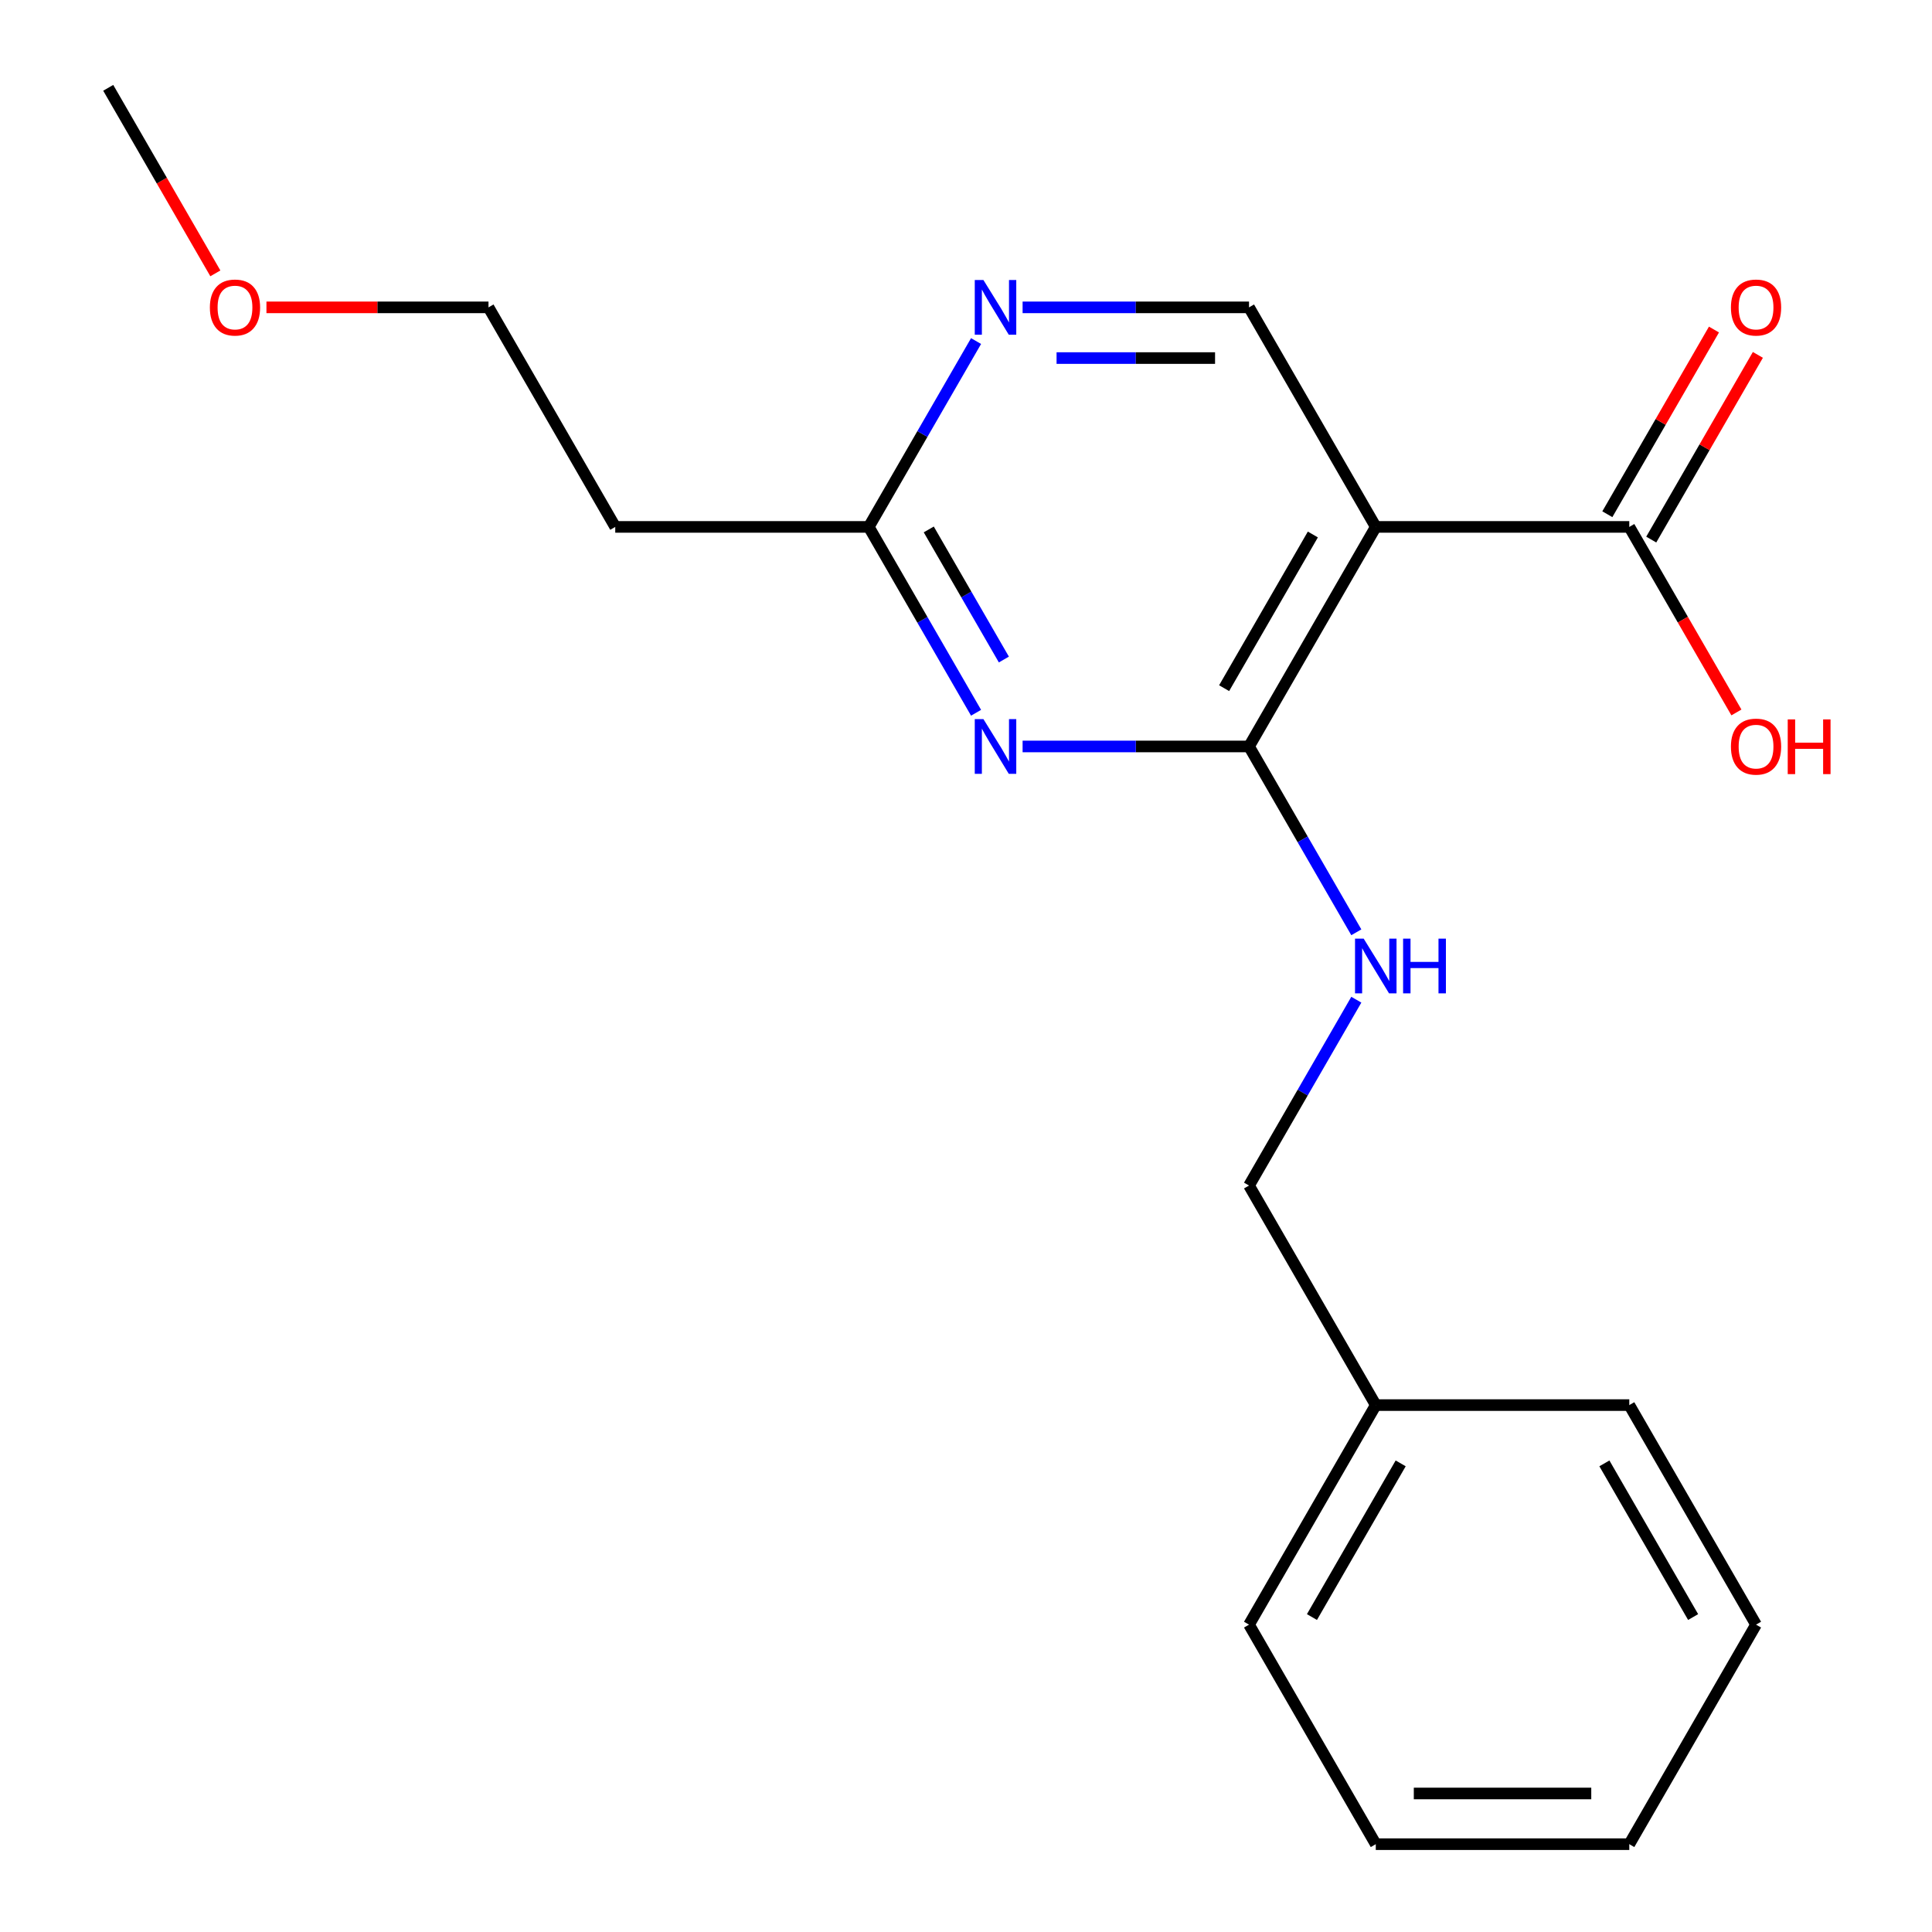 <?xml version='1.0' encoding='iso-8859-1'?>
<svg version='1.1' baseProfile='full'
              xmlns='http://www.w3.org/2000/svg'
                      xmlns:rdkit='http://www.rdkit.org/xml'
                      xmlns:xlink='http://www.w3.org/1999/xlink'
                  xml:space='preserve'
width='1000px' height='1000px' viewBox='0 0 1000 1000'>
<!-- END OF HEADER -->
<rect style='opacity:1.0;fill:#FFFFFF;stroke:none' width='1000' height='1000' x='0' y='0'> </rect>
<path class='bond-0' d='M 646.493,386.364 L 712.101,272.727' style='fill:none;fill-rule:evenodd;stroke:#000000;stroke-width:6px;stroke-linecap:butt;stroke-linejoin:miter;stroke-opacity:1' />
<path class='bond-0' d='M 633.607,356.197 L 679.532,276.651' style='fill:none;fill-rule:evenodd;stroke:#000000;stroke-width:6px;stroke-linecap:butt;stroke-linejoin:miter;stroke-opacity:1' />
<path class='bond-1' d='M 646.493,386.364 L 587.895,386.364' style='fill:none;fill-rule:evenodd;stroke:#000000;stroke-width:6px;stroke-linecap:butt;stroke-linejoin:miter;stroke-opacity:1' />
<path class='bond-1' d='M 587.895,386.364 L 529.297,386.364' style='fill:none;fill-rule:evenodd;stroke:#0000FF;stroke-width:6px;stroke-linecap:butt;stroke-linejoin:miter;stroke-opacity:1' />
<path class='bond-6' d='M 646.493,386.364 L 674.262,434.462' style='fill:none;fill-rule:evenodd;stroke:#000000;stroke-width:6px;stroke-linecap:butt;stroke-linejoin:miter;stroke-opacity:1' />
<path class='bond-6' d='M 674.262,434.462 L 702.031,482.56' style='fill:none;fill-rule:evenodd;stroke:#0000FF;stroke-width:6px;stroke-linecap:butt;stroke-linejoin:miter;stroke-opacity:1' />
<path class='bond-2' d='M 712.101,272.727 L 843.317,272.727' style='fill:none;fill-rule:evenodd;stroke:#000000;stroke-width:6px;stroke-linecap:butt;stroke-linejoin:miter;stroke-opacity:1' />
<path class='bond-5' d='M 712.101,272.727 L 646.493,159.091' style='fill:none;fill-rule:evenodd;stroke:#000000;stroke-width:6px;stroke-linecap:butt;stroke-linejoin:miter;stroke-opacity:1' />
<path class='bond-3' d='M 505.208,368.923 L 477.438,320.825' style='fill:none;fill-rule:evenodd;stroke:#0000FF;stroke-width:6px;stroke-linecap:butt;stroke-linejoin:miter;stroke-opacity:1' />
<path class='bond-3' d='M 477.438,320.825 L 449.669,272.727' style='fill:none;fill-rule:evenodd;stroke:#000000;stroke-width:6px;stroke-linecap:butt;stroke-linejoin:miter;stroke-opacity:1' />
<path class='bond-3' d='M 519.604,341.372 L 500.165,307.704' style='fill:none;fill-rule:evenodd;stroke:#0000FF;stroke-width:6px;stroke-linecap:butt;stroke-linejoin:miter;stroke-opacity:1' />
<path class='bond-3' d='M 500.165,307.704 L 480.727,274.035' style='fill:none;fill-rule:evenodd;stroke:#000000;stroke-width:6px;stroke-linecap:butt;stroke-linejoin:miter;stroke-opacity:1' />
<path class='bond-7' d='M 854.68,279.288 L 882.276,231.49' style='fill:none;fill-rule:evenodd;stroke:#000000;stroke-width:6px;stroke-linecap:butt;stroke-linejoin:miter;stroke-opacity:1' />
<path class='bond-7' d='M 882.276,231.49 L 909.873,183.692' style='fill:none;fill-rule:evenodd;stroke:#FF0000;stroke-width:6px;stroke-linecap:butt;stroke-linejoin:miter;stroke-opacity:1' />
<path class='bond-7' d='M 831.953,266.166 L 859.549,218.368' style='fill:none;fill-rule:evenodd;stroke:#000000;stroke-width:6px;stroke-linecap:butt;stroke-linejoin:miter;stroke-opacity:1' />
<path class='bond-7' d='M 859.549,218.368 L 887.145,170.571' style='fill:none;fill-rule:evenodd;stroke:#FF0000;stroke-width:6px;stroke-linecap:butt;stroke-linejoin:miter;stroke-opacity:1' />
<path class='bond-10' d='M 843.317,272.727 L 871.04,320.745' style='fill:none;fill-rule:evenodd;stroke:#000000;stroke-width:6px;stroke-linecap:butt;stroke-linejoin:miter;stroke-opacity:1' />
<path class='bond-10' d='M 871.04,320.745 L 898.763,368.763' style='fill:none;fill-rule:evenodd;stroke:#FF0000;stroke-width:6px;stroke-linecap:butt;stroke-linejoin:miter;stroke-opacity:1' />
<path class='bond-4' d='M 449.669,272.727 L 477.438,224.629' style='fill:none;fill-rule:evenodd;stroke:#000000;stroke-width:6px;stroke-linecap:butt;stroke-linejoin:miter;stroke-opacity:1' />
<path class='bond-4' d='M 477.438,224.629 L 505.208,176.531' style='fill:none;fill-rule:evenodd;stroke:#0000FF;stroke-width:6px;stroke-linecap:butt;stroke-linejoin:miter;stroke-opacity:1' />
<path class='bond-8' d='M 449.669,272.727 L 318.453,272.727' style='fill:none;fill-rule:evenodd;stroke:#000000;stroke-width:6px;stroke-linecap:butt;stroke-linejoin:miter;stroke-opacity:1' />
<path class='bond-20' d='M 529.297,159.091 L 587.895,159.091' style='fill:none;fill-rule:evenodd;stroke:#0000FF;stroke-width:6px;stroke-linecap:butt;stroke-linejoin:miter;stroke-opacity:1' />
<path class='bond-20' d='M 587.895,159.091 L 646.493,159.091' style='fill:none;fill-rule:evenodd;stroke:#000000;stroke-width:6px;stroke-linecap:butt;stroke-linejoin:miter;stroke-opacity:1' />
<path class='bond-20' d='M 546.876,185.334 L 587.895,185.334' style='fill:none;fill-rule:evenodd;stroke:#0000FF;stroke-width:6px;stroke-linecap:butt;stroke-linejoin:miter;stroke-opacity:1' />
<path class='bond-20' d='M 587.895,185.334 L 628.913,185.334' style='fill:none;fill-rule:evenodd;stroke:#000000;stroke-width:6px;stroke-linecap:butt;stroke-linejoin:miter;stroke-opacity:1' />
<path class='bond-9' d='M 702.031,517.44 L 674.262,565.538' style='fill:none;fill-rule:evenodd;stroke:#0000FF;stroke-width:6px;stroke-linecap:butt;stroke-linejoin:miter;stroke-opacity:1' />
<path class='bond-9' d='M 674.262,565.538 L 646.493,613.636' style='fill:none;fill-rule:evenodd;stroke:#000000;stroke-width:6px;stroke-linecap:butt;stroke-linejoin:miter;stroke-opacity:1' />
<path class='bond-13' d='M 318.453,272.727 L 252.845,159.091' style='fill:none;fill-rule:evenodd;stroke:#000000;stroke-width:6px;stroke-linecap:butt;stroke-linejoin:miter;stroke-opacity:1' />
<path class='bond-11' d='M 646.493,613.636 L 712.101,727.273' style='fill:none;fill-rule:evenodd;stroke:#000000;stroke-width:6px;stroke-linecap:butt;stroke-linejoin:miter;stroke-opacity:1' />
<path class='bond-14' d='M 712.101,727.273 L 646.493,840.909' style='fill:none;fill-rule:evenodd;stroke:#000000;stroke-width:6px;stroke-linecap:butt;stroke-linejoin:miter;stroke-opacity:1' />
<path class='bond-14' d='M 724.987,757.44 L 679.061,836.985' style='fill:none;fill-rule:evenodd;stroke:#000000;stroke-width:6px;stroke-linecap:butt;stroke-linejoin:miter;stroke-opacity:1' />
<path class='bond-15' d='M 712.101,727.273 L 843.317,727.273' style='fill:none;fill-rule:evenodd;stroke:#000000;stroke-width:6px;stroke-linecap:butt;stroke-linejoin:miter;stroke-opacity:1' />
<path class='bond-12' d='M 137.909,159.091 L 195.377,159.091' style='fill:none;fill-rule:evenodd;stroke:#FF0000;stroke-width:6px;stroke-linecap:butt;stroke-linejoin:miter;stroke-opacity:1' />
<path class='bond-12' d='M 195.377,159.091 L 252.845,159.091' style='fill:none;fill-rule:evenodd;stroke:#000000;stroke-width:6px;stroke-linecap:butt;stroke-linejoin:miter;stroke-opacity:1' />
<path class='bond-16' d='M 111.467,141.491 L 83.744,93.472' style='fill:none;fill-rule:evenodd;stroke:#FF0000;stroke-width:6px;stroke-linecap:butt;stroke-linejoin:miter;stroke-opacity:1' />
<path class='bond-16' d='M 83.744,93.472 L 56.021,45.455' style='fill:none;fill-rule:evenodd;stroke:#000000;stroke-width:6px;stroke-linecap:butt;stroke-linejoin:miter;stroke-opacity:1' />
<path class='bond-17' d='M 646.493,840.909 L 712.101,954.545' style='fill:none;fill-rule:evenodd;stroke:#000000;stroke-width:6px;stroke-linecap:butt;stroke-linejoin:miter;stroke-opacity:1' />
<path class='bond-18' d='M 843.317,727.273 L 908.925,840.909' style='fill:none;fill-rule:evenodd;stroke:#000000;stroke-width:6px;stroke-linecap:butt;stroke-linejoin:miter;stroke-opacity:1' />
<path class='bond-18' d='M 830.431,757.44 L 876.356,836.985' style='fill:none;fill-rule:evenodd;stroke:#000000;stroke-width:6px;stroke-linecap:butt;stroke-linejoin:miter;stroke-opacity:1' />
<path class='bond-21' d='M 712.101,954.545 L 843.317,954.545' style='fill:none;fill-rule:evenodd;stroke:#000000;stroke-width:6px;stroke-linecap:butt;stroke-linejoin:miter;stroke-opacity:1' />
<path class='bond-21' d='M 731.783,928.302 L 823.634,928.302' style='fill:none;fill-rule:evenodd;stroke:#000000;stroke-width:6px;stroke-linecap:butt;stroke-linejoin:miter;stroke-opacity:1' />
<path class='bond-19' d='M 908.925,840.909 L 843.317,954.545' style='fill:none;fill-rule:evenodd;stroke:#000000;stroke-width:6px;stroke-linecap:butt;stroke-linejoin:miter;stroke-opacity:1' />
<path  class='atom-2' d='M 509.017 372.204
L 518.297 387.204
Q 519.217 388.684, 520.697 391.364
Q 522.177 394.044, 522.257 394.204
L 522.257 372.204
L 526.017 372.204
L 526.017 400.524
L 522.137 400.524
L 512.177 384.124
Q 511.017 382.204, 509.777 380.004
Q 508.577 377.804, 508.217 377.124
L 508.217 400.524
L 504.537 400.524
L 504.537 372.204
L 509.017 372.204
' fill='#0000FF'/>
<path  class='atom-5' d='M 509.017 144.931
L 518.297 159.931
Q 519.217 161.411, 520.697 164.091
Q 522.177 166.771, 522.257 166.931
L 522.257 144.931
L 526.017 144.931
L 526.017 173.251
L 522.137 173.251
L 512.177 156.851
Q 511.017 154.931, 509.777 152.731
Q 508.577 150.531, 508.217 149.851
L 508.217 173.251
L 504.537 173.251
L 504.537 144.931
L 509.017 144.931
' fill='#0000FF'/>
<path  class='atom-7' d='M 705.841 485.84
L 715.121 500.84
Q 716.041 502.32, 717.521 505
Q 719.001 507.68, 719.081 507.84
L 719.081 485.84
L 722.841 485.84
L 722.841 514.16
L 718.961 514.16
L 709.001 497.76
Q 707.841 495.84, 706.601 493.64
Q 705.401 491.44, 705.041 490.76
L 705.041 514.16
L 701.361 514.16
L 701.361 485.84
L 705.841 485.84
' fill='#0000FF'/>
<path  class='atom-7' d='M 726.241 485.84
L 730.081 485.84
L 730.081 497.88
L 744.561 497.88
L 744.561 485.84
L 748.401 485.84
L 748.401 514.16
L 744.561 514.16
L 744.561 501.08
L 730.081 501.08
L 730.081 514.16
L 726.241 514.16
L 726.241 485.84
' fill='#0000FF'/>
<path  class='atom-8' d='M 895.925 159.171
Q 895.925 152.371, 899.285 148.571
Q 902.645 144.771, 908.925 144.771
Q 915.205 144.771, 918.565 148.571
Q 921.925 152.371, 921.925 159.171
Q 921.925 166.051, 918.525 169.971
Q 915.125 173.851, 908.925 173.851
Q 902.685 173.851, 899.285 169.971
Q 895.925 166.091, 895.925 159.171
M 908.925 170.651
Q 913.245 170.651, 915.565 167.771
Q 917.925 164.851, 917.925 159.171
Q 917.925 153.611, 915.565 150.811
Q 913.245 147.971, 908.925 147.971
Q 904.605 147.971, 902.245 150.771
Q 899.925 153.571, 899.925 159.171
Q 899.925 164.891, 902.245 167.771
Q 904.605 170.651, 908.925 170.651
' fill='#FF0000'/>
<path  class='atom-11' d='M 895.925 386.444
Q 895.925 379.644, 899.285 375.844
Q 902.645 372.044, 908.925 372.044
Q 915.205 372.044, 918.565 375.844
Q 921.925 379.644, 921.925 386.444
Q 921.925 393.324, 918.525 397.244
Q 915.125 401.124, 908.925 401.124
Q 902.685 401.124, 899.285 397.244
Q 895.925 393.364, 895.925 386.444
M 908.925 397.924
Q 913.245 397.924, 915.565 395.044
Q 917.925 392.124, 917.925 386.444
Q 917.925 380.884, 915.565 378.084
Q 913.245 375.244, 908.925 375.244
Q 904.605 375.244, 902.245 378.044
Q 899.925 380.844, 899.925 386.444
Q 899.925 392.164, 902.245 395.044
Q 904.605 397.924, 908.925 397.924
' fill='#FF0000'/>
<path  class='atom-11' d='M 925.325 372.364
L 929.165 372.364
L 929.165 384.404
L 943.645 384.404
L 943.645 372.364
L 947.485 372.364
L 947.485 400.684
L 943.645 400.684
L 943.645 387.604
L 929.165 387.604
L 929.165 400.684
L 925.325 400.684
L 925.325 372.364
' fill='#FF0000'/>
<path  class='atom-13' d='M 108.629 159.171
Q 108.629 152.371, 111.989 148.571
Q 115.349 144.771, 121.629 144.771
Q 127.909 144.771, 131.269 148.571
Q 134.629 152.371, 134.629 159.171
Q 134.629 166.051, 131.229 169.971
Q 127.829 173.851, 121.629 173.851
Q 115.389 173.851, 111.989 169.971
Q 108.629 166.091, 108.629 159.171
M 121.629 170.651
Q 125.949 170.651, 128.269 167.771
Q 130.629 164.851, 130.629 159.171
Q 130.629 153.611, 128.269 150.811
Q 125.949 147.971, 121.629 147.971
Q 117.309 147.971, 114.949 150.771
Q 112.629 153.571, 112.629 159.171
Q 112.629 164.891, 114.949 167.771
Q 117.309 170.651, 121.629 170.651
' fill='#FF0000'/>
</svg>
